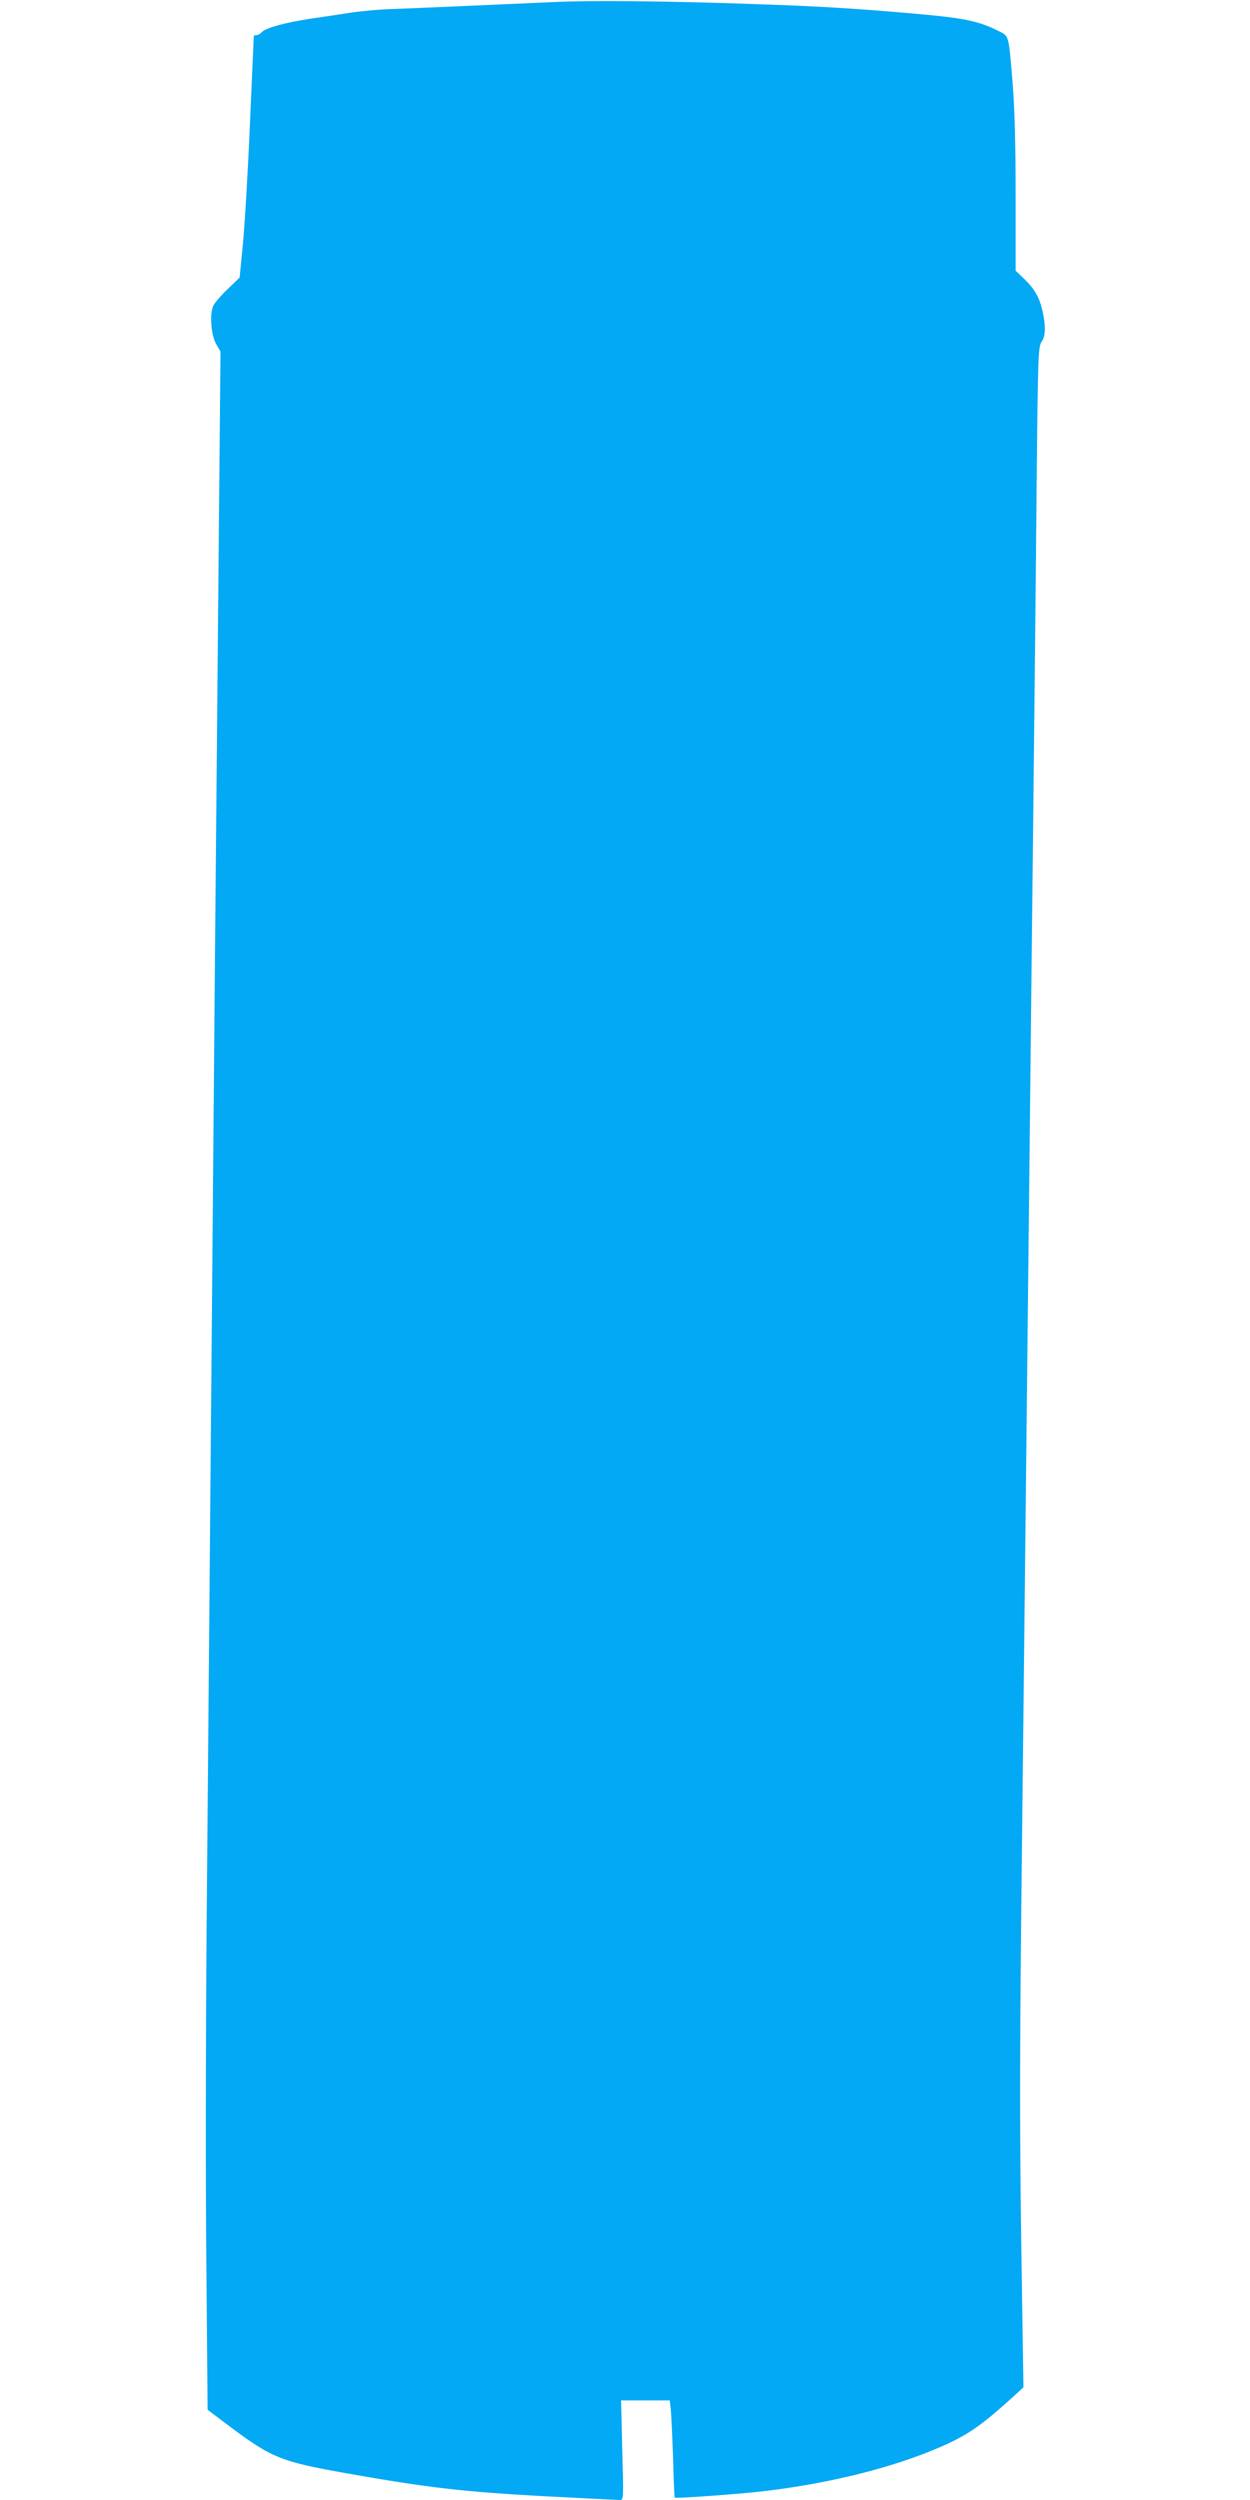<?xml version="1.0" standalone="no"?>
<!DOCTYPE svg PUBLIC "-//W3C//DTD SVG 20010904//EN"
 "http://www.w3.org/TR/2001/REC-SVG-20010904/DTD/svg10.dtd">
<svg version="1.0" xmlns="http://www.w3.org/2000/svg"
 width="640pt" height="1280pt" viewBox="0 0 640 1280"
 preserveAspectRatio="xMidYMid meet">
<g transform="translate(0,1280) scale(0.1,-0.1)"
fill="#03a9f4" stroke="none">
<path d="M2825 12789 c-313 -14 -675 -30 -810 -35 -71 -2 -170 -11 -220 -19
-49 -8 -139 -21 -200 -30 -129 -19 -237 -48 -255 -70 -7 -8 -19 -15 -26 -15
-8 0 -14 -1 -14 -2 -1 -2 -9 -202 -20 -446 -10 -244 -27 -522 -36 -618 l-17
-175 -59 -57 c-33 -31 -67 -70 -75 -86 -21 -41 -13 -153 15 -200 l21 -36 -9
-982 c-5 -541 -14 -1530 -20 -2198 -27 -3135 -31 -3635 -40 -4645 -6 -594 -8
-1447 -4 -1896 l7 -817 86 -65 c244 -184 280 -199 635 -262 407 -72 591 -93
991 -115 209 -11 389 -20 399 -20 19 0 19 8 12 255 l-6 255 124 0 125 0 5 -42
c3 -24 8 -135 12 -248 3 -113 7 -206 8 -208 6 -5 344 19 463 34 330 39 655
120 892 223 140 60 212 109 370 252 l61 56 -11 724 c-8 531 -8 994 0 1734 11
953 17 1557 41 3735 5 503 15 1367 21 1920 6 553 14 1304 17 1670 6 611 8 667
25 690 20 28 22 77 6 152 -16 73 -39 115 -93 168 l-46 44 0 386 c0 261 -5 444
-15 570 -22 263 -17 243 -78 274 -97 48 -174 64 -412 85 -307 27 -495 39 -830
50 -445 16 -845 20 -1040 10z"/>
</g>
</svg>
